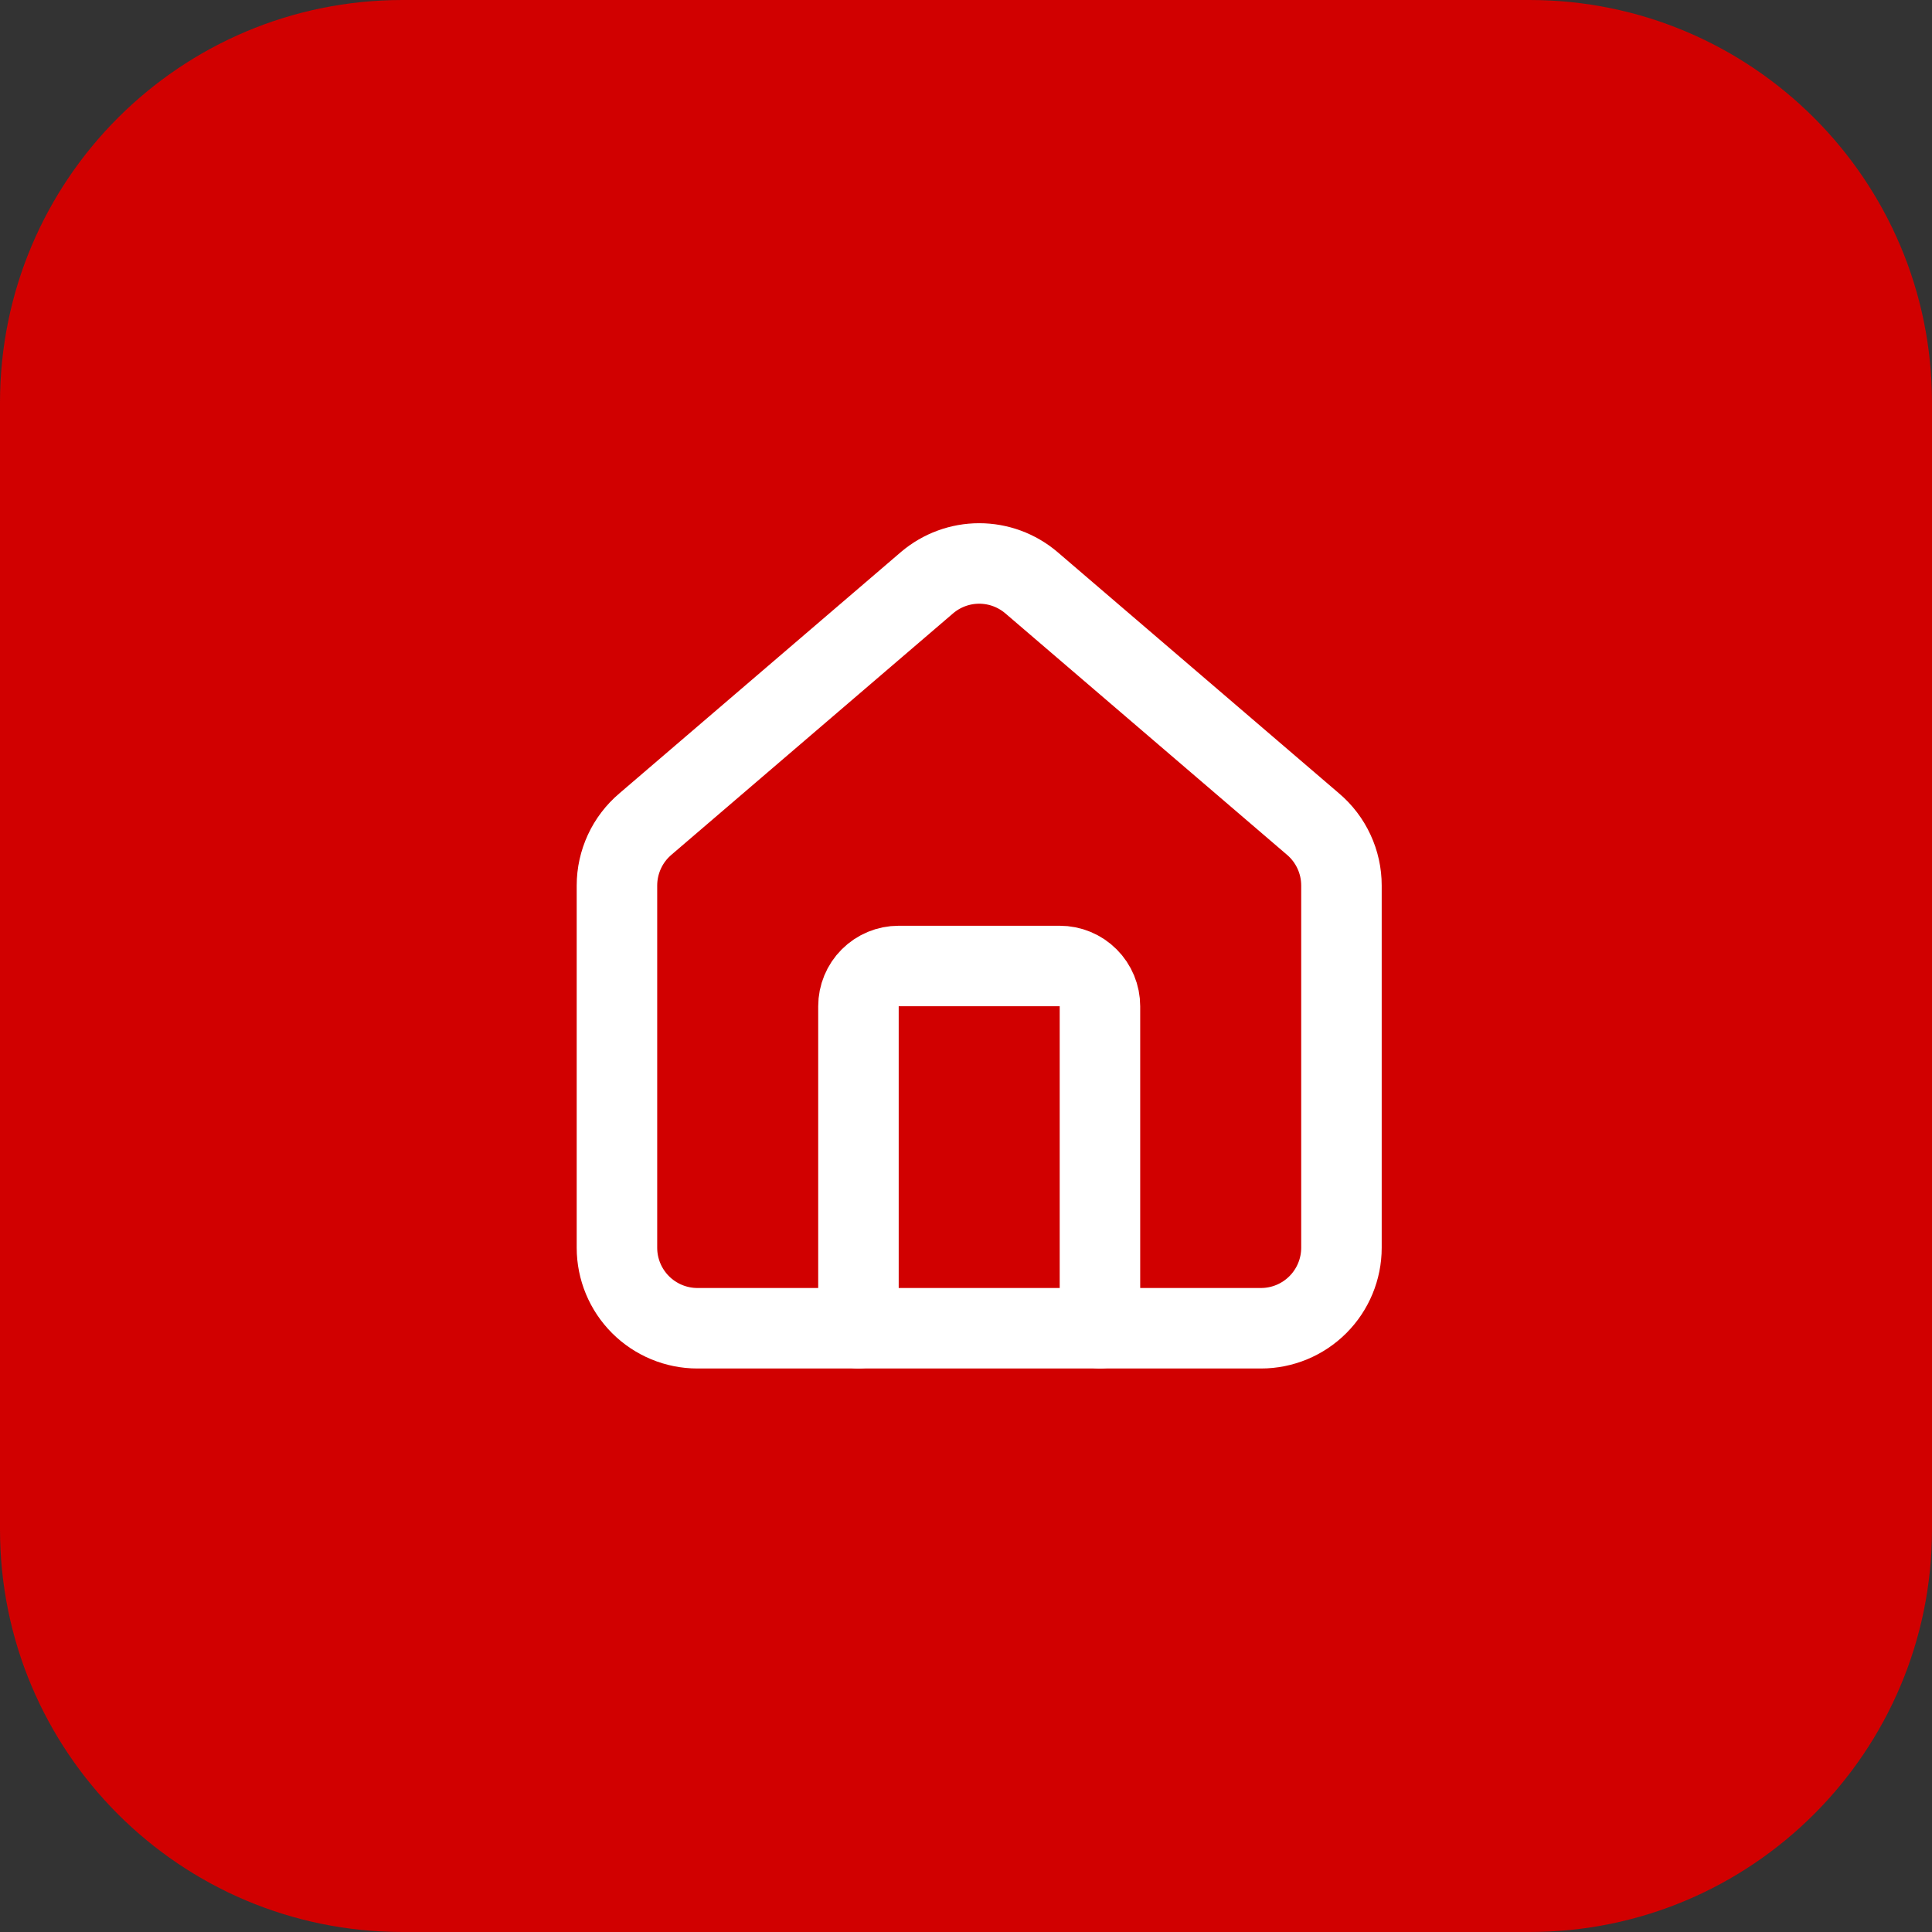 <svg width="48" height="48" viewBox="0 0 48 48" fill="none" xmlns="http://www.w3.org/2000/svg">
<rect x="0" y="0" width="48" height="48" fill="#333333" stroke="none"/>
<path d="M0 10C0 4.477 4.477 0 10 0H38C43.523 0 48 4.477 48 10V38C48 43.523 43.523 48 38 48H10C4.477 48 0 43.523 0 38V10Z" fill="#D10000"/>
<path d="M27.328 33V25C27.328 24.735 27.223 24.48 27.035 24.293C26.848 24.105 26.593 24 26.328 24H22.328C22.063 24 21.809 24.105 21.621 24.293C21.433 24.48 21.328 24.735 21.328 25V33" stroke="white" stroke-width="2" stroke-linecap="round" stroke-linejoin="round"/>
<path d="M15.328 22C15.328 21.709 15.392 21.422 15.514 21.158C15.636 20.894 15.815 20.66 16.037 20.472L23.037 14.472C23.398 14.167 23.855 13.999 24.328 13.999C24.801 13.999 25.258 14.167 25.619 14.472L32.619 20.472C32.841 20.66 33.02 20.894 33.142 21.158C33.265 21.422 33.328 21.709 33.328 22V31C33.328 31.53 33.117 32.039 32.742 32.414C32.367 32.789 31.859 33 31.328 33H17.328C16.798 33 16.289 32.789 15.914 32.414C15.539 32.039 15.328 31.53 15.328 31V22Z" stroke="white" stroke-width="2" stroke-linecap="round" stroke-linejoin="round"/>
</svg>
